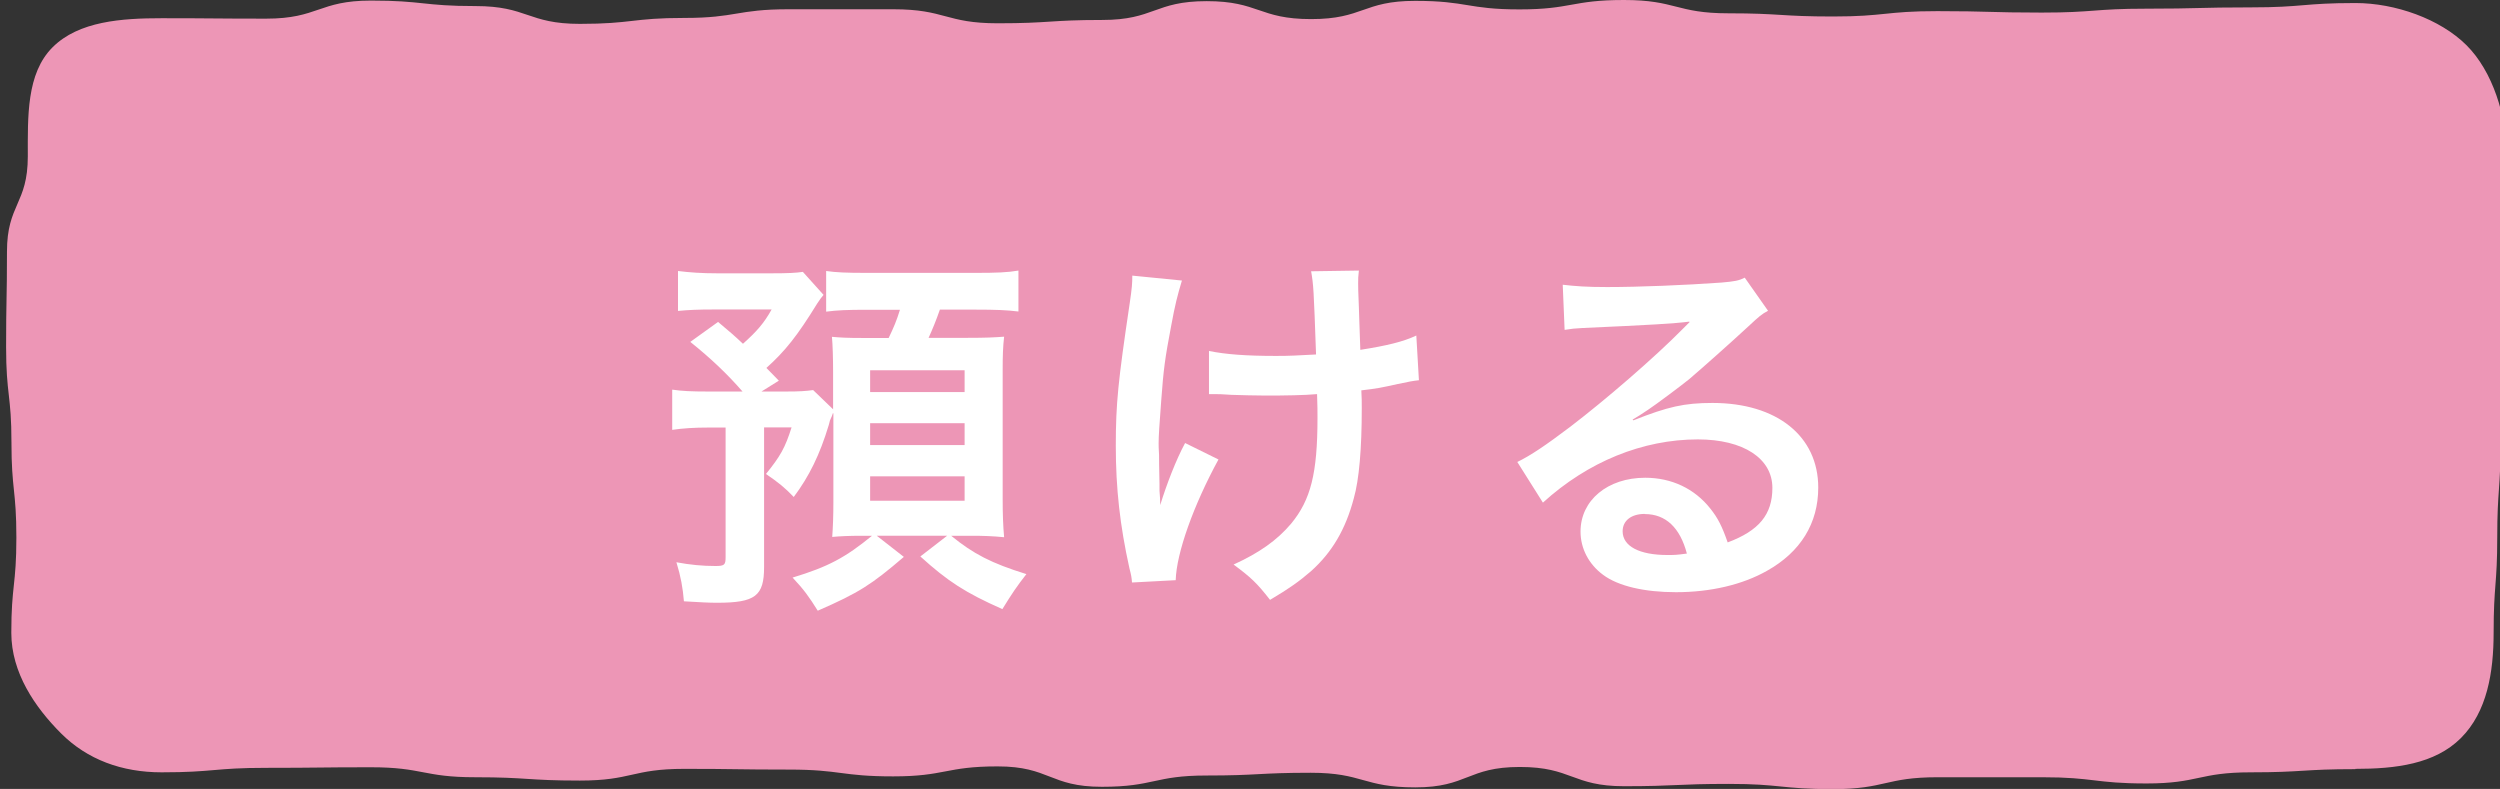 <?xml version="1.0" encoding="UTF-8"?><svg id="_レイヤー_1" xmlns="http://www.w3.org/2000/svg" width="172.79" height="54.53" viewBox="0 0 172.79 54.53"><rect x="0" y="0" width="172.79" height="54.53" fill="#333333" stroke="none"/><defs><style>.cls-1{fill:#fff;}.cls-2{fill:#ed96b6;}</style></defs><path class="cls-2" d="M162.79,53.16c-3.61,0-3.61.22-7.22.22s-3.61.77-7.21.77-3.61-.43-7.22-.43-3.61,0-7.22,0-3.61.82-7.22.82-3.61-.36-7.22-.36-3.61.16-7.22.16-3.61-1.33-7.22-1.33-3.61,1.41-7.22,1.41-3.61-1.01-7.22-1.01-3.61.19-7.22.19-3.61.78-7.22.78-3.61-1.41-7.21-1.41-3.61.69-7.22.69-3.61-.47-7.22-.47-3.61-.05-7.22-.05-3.61.81-7.22.81-3.61-.23-7.22-.23-3.61-.69-7.22-.69-3.61.04-7.23.04-3.61.31-7.23.31c-2.75,0-5.14-.88-6.95-2.69s-3.44-4.2-3.44-6.95c0-3.29.35-3.29.35-6.58s-.34-3.29-.34-6.58-.37-3.29-.37-6.59.06-3.3.06-6.59,1.44-3.3,1.44-6.59c0-2.75-.1-5.73,1.71-7.54s4.79-2.01,7.54-2.01c3.61,0,3.61.03,7.22.03S22.03.04,25.64.04s3.61.38,7.22.38,3.61,1.23,7.22,1.23,3.61-.41,7.22-.41,3.61-.6,7.22-.6,3.61,0,7.22,0,3.61.97,7.22.97,3.61-.23,7.22-.23,3.61-1.3,7.22-1.3,3.61,1.24,7.22,1.24S94.2.06,97.81.06s3.61.59,7.21.59S108.63,0,112.24,0s3.61.92,7.22.92,3.61.22,7.22.22,3.61-.37,7.22-.37,3.61.1,7.22.1,3.61-.27,7.22-.27,3.61-.09,7.23-.09,3.61-.3,7.23-.3c2.75,0,5.85,1.1,7.67,2.91s2.79,4.92,2.79,7.67c0,3.29-.11,3.29-.11,6.58s-.11,3.29-.11,6.58-.21,3.29-.21,6.59-.23,3.3-.23,6.59-.25,3.3-.25,6.59c0,2.75-.45,5.48-2.26,7.29s-4.54,2.13-7.29,2.13Z"/><path class="cls-1" d="M57.57,28.55q-.05.18-.21.52c0,.05-.05.16-.08.31-.62,2.05-1.35,3.54-2.42,4.97-.62-.65-1.07-1.01-1.92-1.59.99-1.22,1.33-1.82,1.77-3.22h-1.9v9.65c0,2-.6,2.47-3.25,2.47-.6,0-1.09-.03-2.29-.1-.08-.94-.21-1.69-.52-2.7.94.18,1.82.26,2.7.26.62,0,.7-.08.7-.6v-8.97h-1.17c-.99,0-1.77.05-2.52.16v-2.78c.68.1,1.35.13,2.44.13h2.42c-1.04-1.2-2.21-2.31-3.61-3.43l1.92-1.38c.83.7,1.12.94,1.72,1.51.96-.86,1.46-1.43,1.98-2.37h-4.03c-1.04,0-1.72.03-2.44.1v-2.76c.81.1,1.61.16,2.73.16h3.72c1.17,0,1.72-.03,2.18-.1l1.43,1.59c-.18.21-.21.26-.44.6-1.38,2.24-2.21,3.28-3.51,4.45q.39.39.86.88l-1.2.75h1.72c.91,0,1.35-.03,1.85-.1l1.38,1.33v-2.57c0-.96-.03-1.92-.08-2.44.57.05.99.08,2.18.08h1.74c.36-.75.55-1.2.78-1.95h-2.29c-1.33,0-2.05.03-2.81.13v-2.81c.68.1,1.4.13,2.81.13h7.49c1.46,0,2.26-.03,2.99-.16v2.83c-.81-.1-1.56-.13-2.99-.13h-2.44c-.26.75-.52,1.38-.78,1.95h2.65c1.38,0,1.87-.03,2.57-.08-.08.7-.1,1.33-.1,2.29v8.94c0,1.04.03,1.85.1,2.63-.81-.08-1.48-.1-2.26-.1h-1.4c1.53,1.25,2.78,1.9,5.2,2.65-.65.83-.99,1.33-1.66,2.42-2.57-1.14-3.77-1.92-5.67-3.64l1.85-1.43h-4.86l1.87,1.46c-2.24,1.92-3.09,2.47-5.95,3.72-.62-.99-.96-1.46-1.74-2.29,2.47-.75,3.64-1.38,5.49-2.89h-.7c-.91,0-1.48.03-2.05.08.05-.65.08-1.51.08-2.39v-6.14ZM60.14,27.1h6.53v-1.51h-6.53v1.51ZM60.14,30.76h6.53v-1.51h-6.53v1.51ZM60.14,34.61h6.53v-1.69h-6.53v1.69Z"/><path class="cls-1" d="M84.22,31.75c-1.72,3.15-2.91,6.47-2.96,8.35l-3.02.16c-.03-.36-.05-.49-.18-.99-.65-2.94-.94-5.51-.94-8.45s.16-4.47.96-9.85c.16-1.09.18-1.38.18-1.92l3.43.34c-.31,1.04-.47,1.64-.75,3.17-.42,2.21-.52,2.94-.68,5.12-.13,1.72-.18,2.47-.18,2.96,0,.08,0,.39.03.81,0,.29,0,.73.03,2v.47c.03.42.05.57.05.99.44-1.43,1.09-3.12,1.72-4.29l2.31,1.14ZM83.57,24.26c1.14.23,2.52.34,4.63.34.99,0,1.4-.03,2.76-.1-.16-4.58-.18-4.81-.34-5.75l3.3-.05c-.05.42-.05.57-.05.88,0,.26,0,.49.05,1.66,0,.29.05,1.27.1,2.94,1.85-.29,2.99-.57,3.87-.99l.18,3.09c-.44.05-.6.08-1.46.26-1.17.26-1.4.31-2.52.44.03.55.03.78.03,1.25,0,2.76-.18,4.91-.55,6.21-.57,2.16-1.51,3.74-2.96,5.04-.81.7-1.51,1.2-2.83,1.98-.91-1.17-1.33-1.56-2.52-2.44,1.77-.81,2.99-1.66,3.98-2.83,1.35-1.64,1.82-3.46,1.82-7.31,0-.55,0-.78-.03-1.64-.88.08-2.24.1-3.54.1-.73,0-1.69-.03-2.37-.05-.75-.05-.86-.05-1.17-.05h-.39v-2.99Z"/><path class="cls-1" d="M112.9,29.05c2.37-.94,3.51-1.2,5.46-1.2,4.45,0,7.31,2.29,7.31,5.85,0,2.47-1.22,4.45-3.54,5.75-1.69.96-3.9,1.48-6.29,1.48-2.18,0-4-.42-5.04-1.2-.99-.73-1.56-1.82-1.56-2.99,0-2.16,1.87-3.72,4.47-3.72,1.82,0,3.41.75,4.5,2.13.52.65.81,1.22,1.2,2.34,2.16-.81,3.09-1.92,3.09-3.77,0-2.03-2-3.35-5.15-3.35-3.8,0-7.59,1.53-10.71,4.37l-1.77-2.81c.91-.44,1.95-1.14,3.67-2.44,2.42-1.85,5.8-4.76,7.77-6.76.05-.05.31-.31.47-.47l-.03-.03c-.99.13-2.65.23-7.36.44-.57.03-.75.05-1.25.13l-.13-3.12c.88.1,1.64.16,3.07.16,2.21,0,5.38-.13,7.9-.31.91-.08,1.2-.13,1.61-.34l1.61,2.29c-.44.23-.62.39-1.35,1.07-1.3,1.2-3.2,2.89-4.08,3.64-.47.39-2.34,1.79-2.86,2.13q-.65.44-1.07.68l.05.05ZM113.68,35.52c-.94,0-1.53.47-1.53,1.2,0,1.04,1.17,1.64,3.09,1.64.49,0,.62,0,1.35-.1-.47-1.79-1.46-2.73-2.91-2.73Z"/></svg>